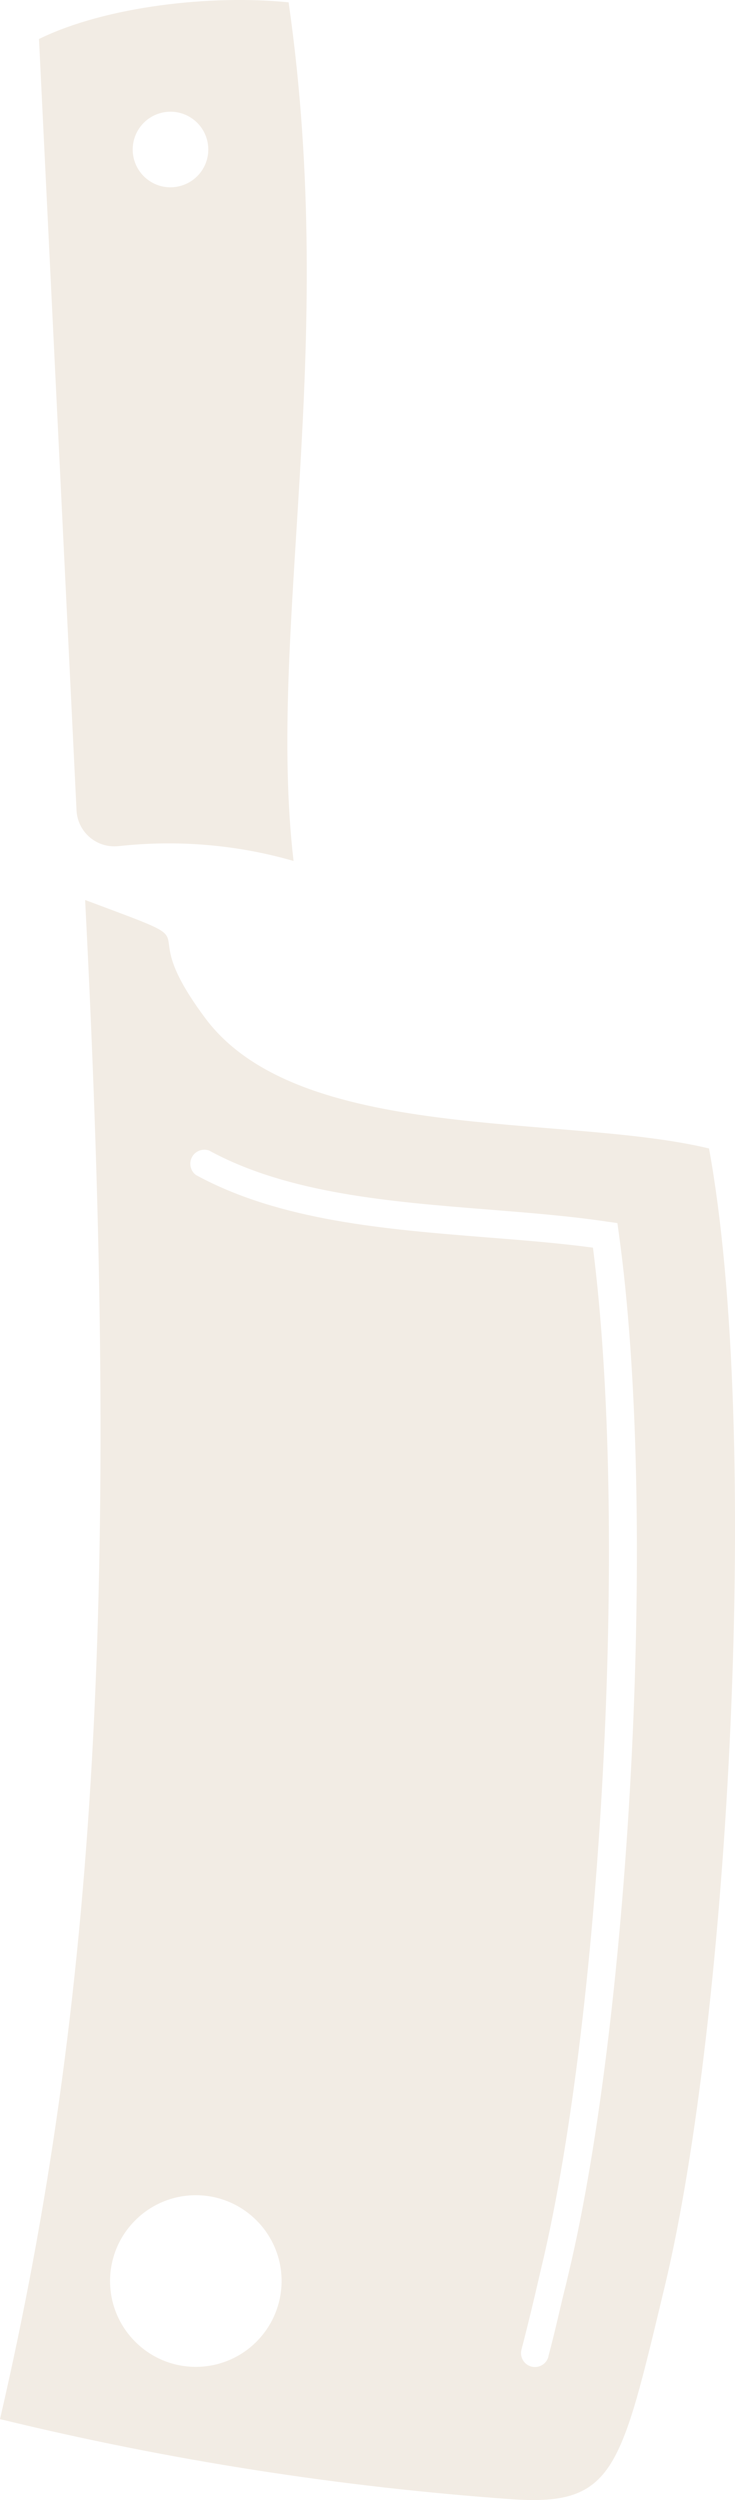 <svg xml:space="preserve" style="enable-background:new 0 0 56.56 192.29;" viewBox="0 0 56.56 192.29" y="0px" x="0px" xmlns:xlink="http://www.w3.org/1999/xlink" xmlns="http://www.w3.org/2000/svg" id="a6dcca49-0d42-4d76-a356-a311c562379b" version="1.1">
<style type="text/css">
	.st0{opacity:0.5;}
	.st1{fill-rule:evenodd;clip-rule:evenodd;fill:#E6DAC9;}
</style>
<g class="st0">
	<path d="M15.73,78.22c-5.93-8,1.51-5-9.18-9c2.7,52.4,0.9,84.64-6.55,116.84c12.97,3.16,26.18,5.23,39.49,6.17
		c7.81,0.51,8.28-2.3,11.67-16.4c4.96-20.68,7.4-65.65,3.4-87.5C43.28,85.63,22.88,88,15.73,78.22z M42.2,181.26
		c-0.15,0.57-0.74,0.91-1.31,0.76s-0.91-0.74-0.76-1.31c0.54-2.06,1.03-4.15,1.32-5.41l0.21-0.9c2.36-9.82,4.08-24.62,4.81-39.62
		c0.69-14.06,0.5-28.3-0.84-38.82c-2.61-0.35-5.38-0.57-8.18-0.79c-7.74-0.62-15.88-1.26-22.36-4.79c-0.39-0.28-0.54-0.79-0.38-1.24
		c0.2-0.56,0.82-0.85,1.38-0.65c6.08,3.32,13.98,3.94,21.49,4.54c3.14,0.25,6.27,0.5,9.14,0.93l0.79,0.11l0.11,0.8
		c1.49,10.72,1.71,25.46,1,40c-0.74,15.12-2.48,30-4.87,40l-0.21,0.89c-0.34,1.29-0.8,3.47-1.34,5.47
		C42.2,181.23,42.2,181.26,42.2,181.26z M19.67,180.17c-2.61,2.54-6.78,2.49-9.32-0.12l0,0c-2.55-2.61-2.5-6.78,0.11-9.33
		s6.78-2.5,9.33,0.11S22.29,177.61,19.67,180.17C19.67,180.16,19.67,180.17,19.67,180.17z" class="st1"></path>
	<path d="M22.21,0.18c3.84,26.82-1.68,48.37,0.38,66.04c-4.37-1.26-8.95-1.64-13.47-1.14c-0.05,0-0.11,0.01-0.16,0.01
		c-1.61,0.09-2.98-1.14-3.07-2.74L3,3C8.18,0.46,16.32-0.42,22.21,0.18z M10.7,13.11c0.21,0.32,0.49,0.6,0.81,0.81
		c1.33,0.89,3.14,0.52,4.03-0.81c0.89-1.33,0.53-3.14-0.81-4.03c-1.33-0.89-3.14-0.53-4.03,0.81C10.05,10.87,10.05,12.14,10.7,13.11
		z" class="st1"></path>
</g>
</svg>
